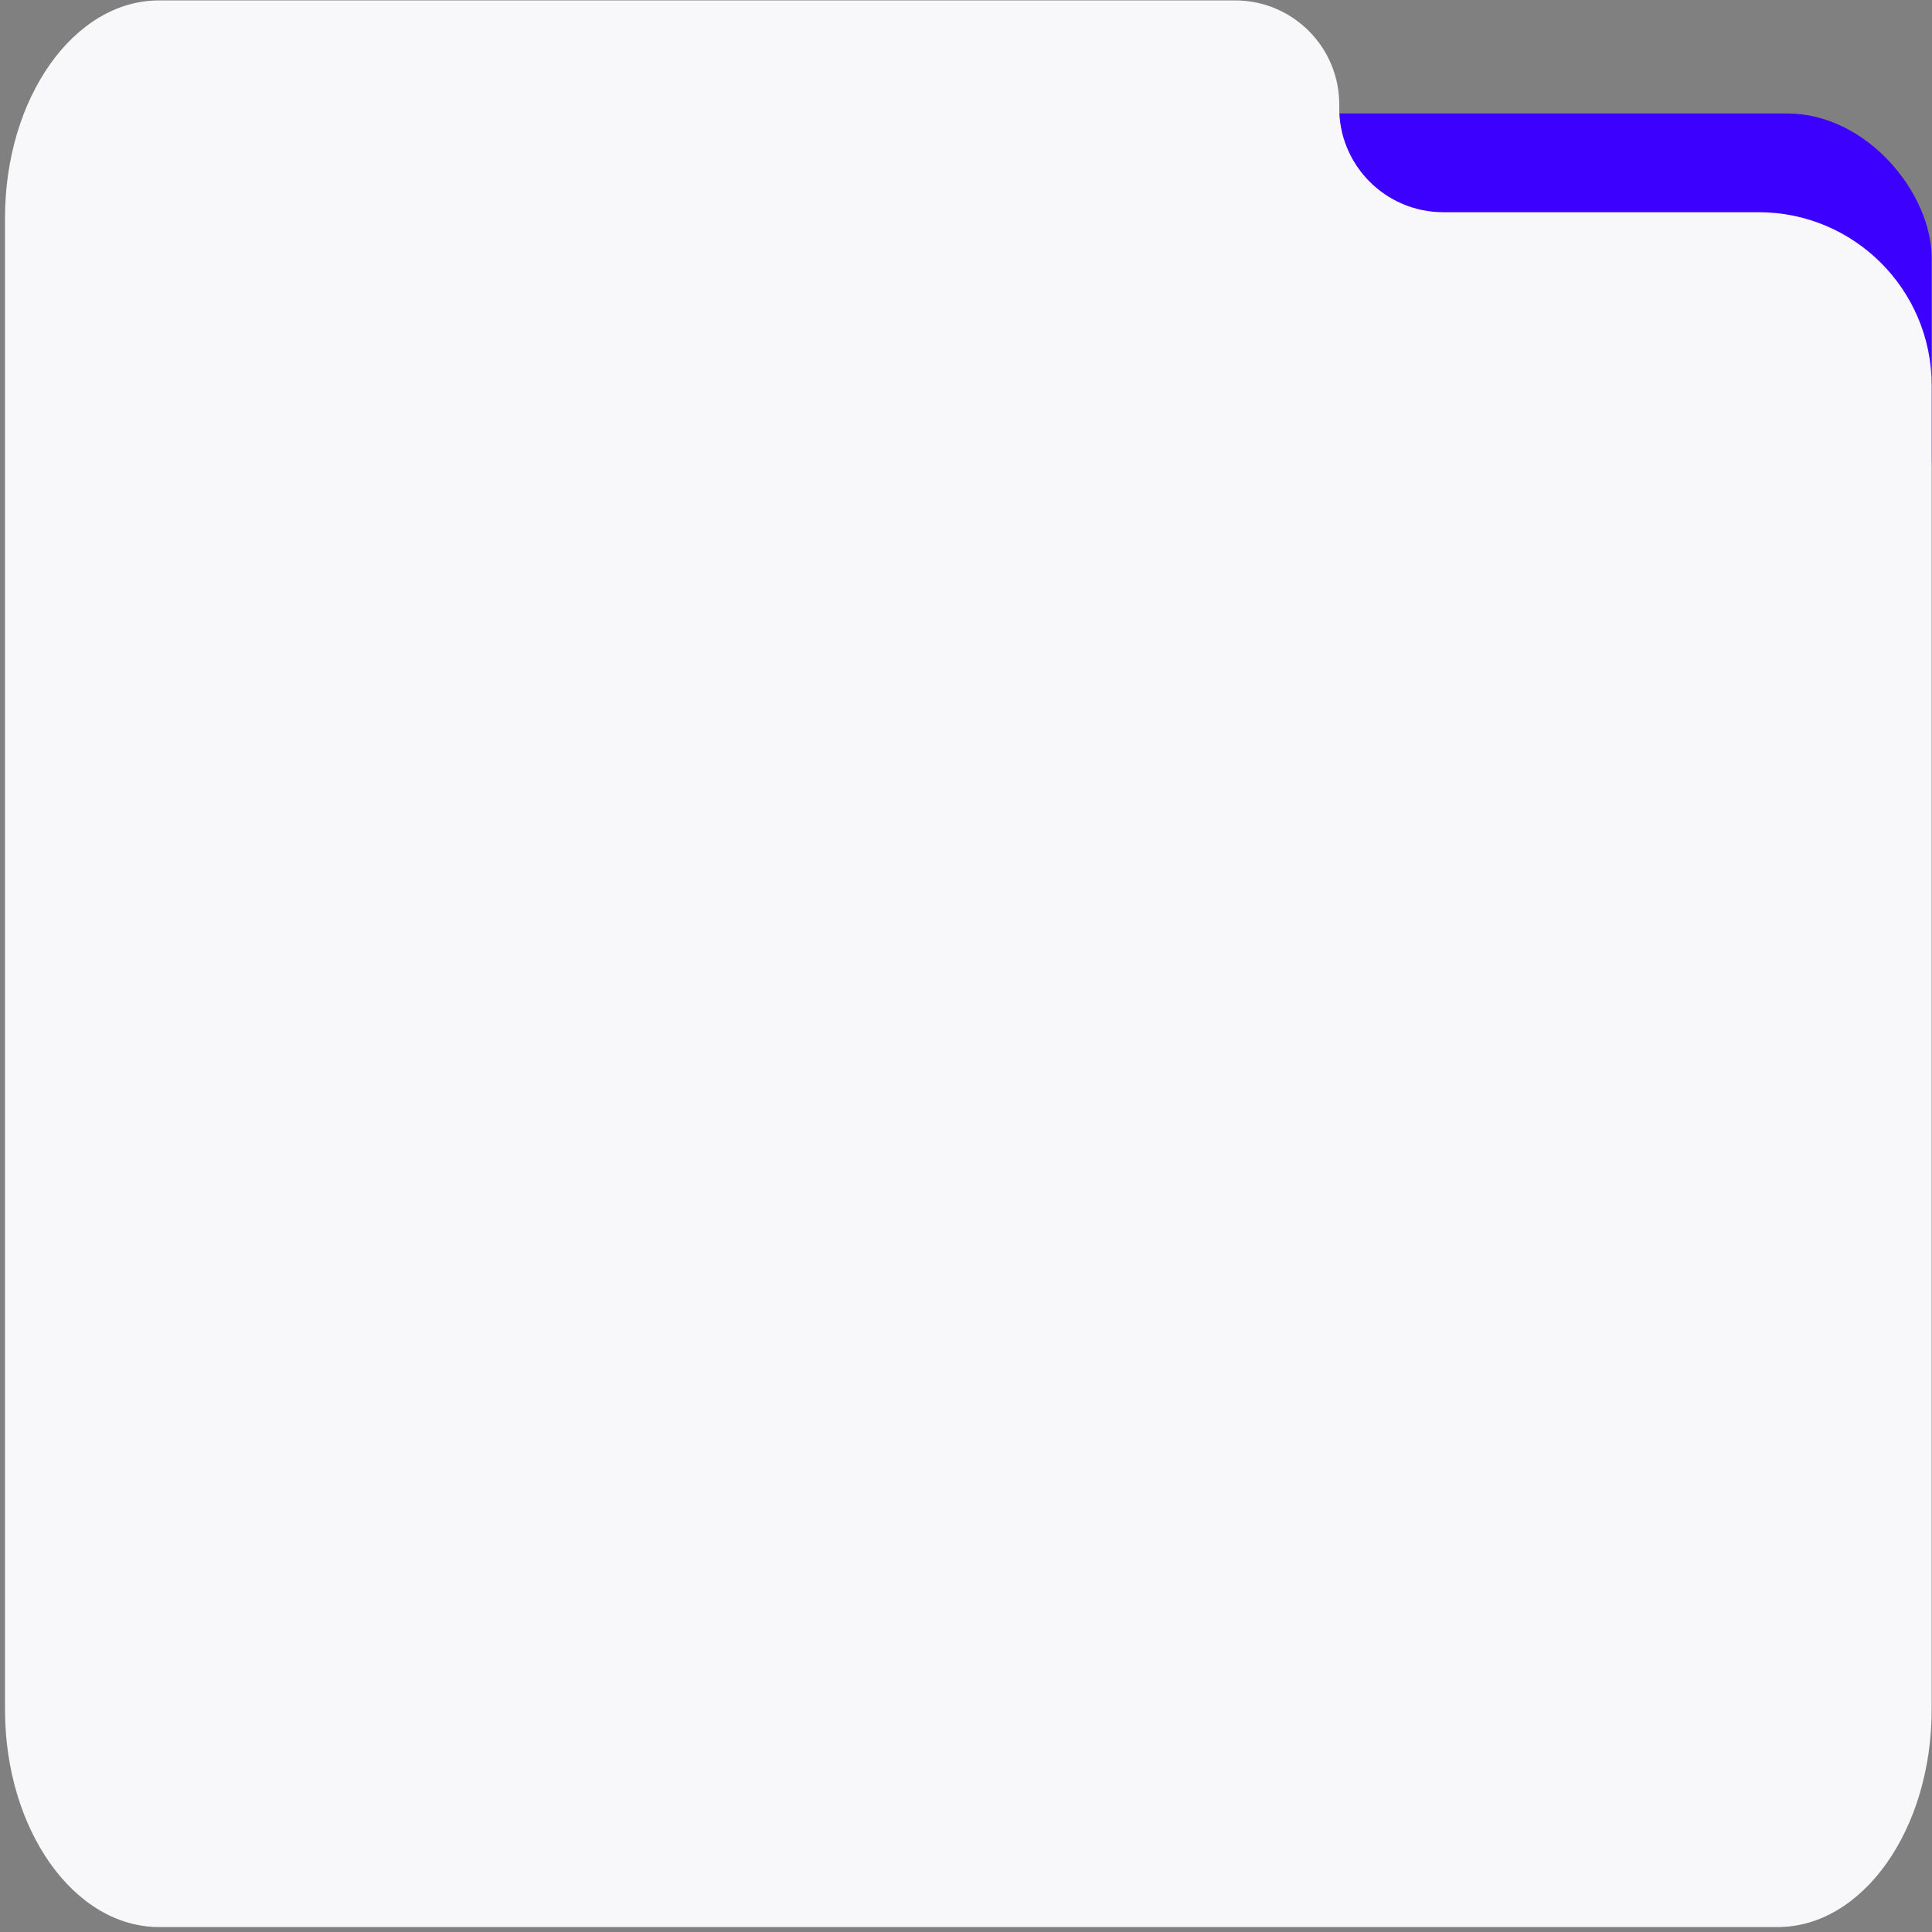 <?xml version="1.0" encoding="UTF-8"?> <svg xmlns="http://www.w3.org/2000/svg" width="361" height="361" viewBox="0 0 361 361" fill="none"><rect x="0" y="0" width="361" height="361" fill="#808080" stroke="none"/> <rect x="215.647" y="21.2" width="145.289" height="90.679" rx="27" fill="#3C00FF"></rect> <path fill-rule="evenodd" clip-rule="evenodd" d="M250.24 19.864C250.429 8.992 241.668 0.077 230.794 0.077H29.731C13.828 0.077 0.936 18.272 0.936 40.716V319.438C0.936 341.882 13.828 360.077 29.731 360.077H332.142C348.045 360.077 360.936 341.882 360.936 319.438V71.977C360.931 54.123 346.456 39.651 328.601 39.651H269.685C258.811 39.651 250.05 30.736 250.24 19.864Z" fill="#F8F8FA"></path> </svg> 